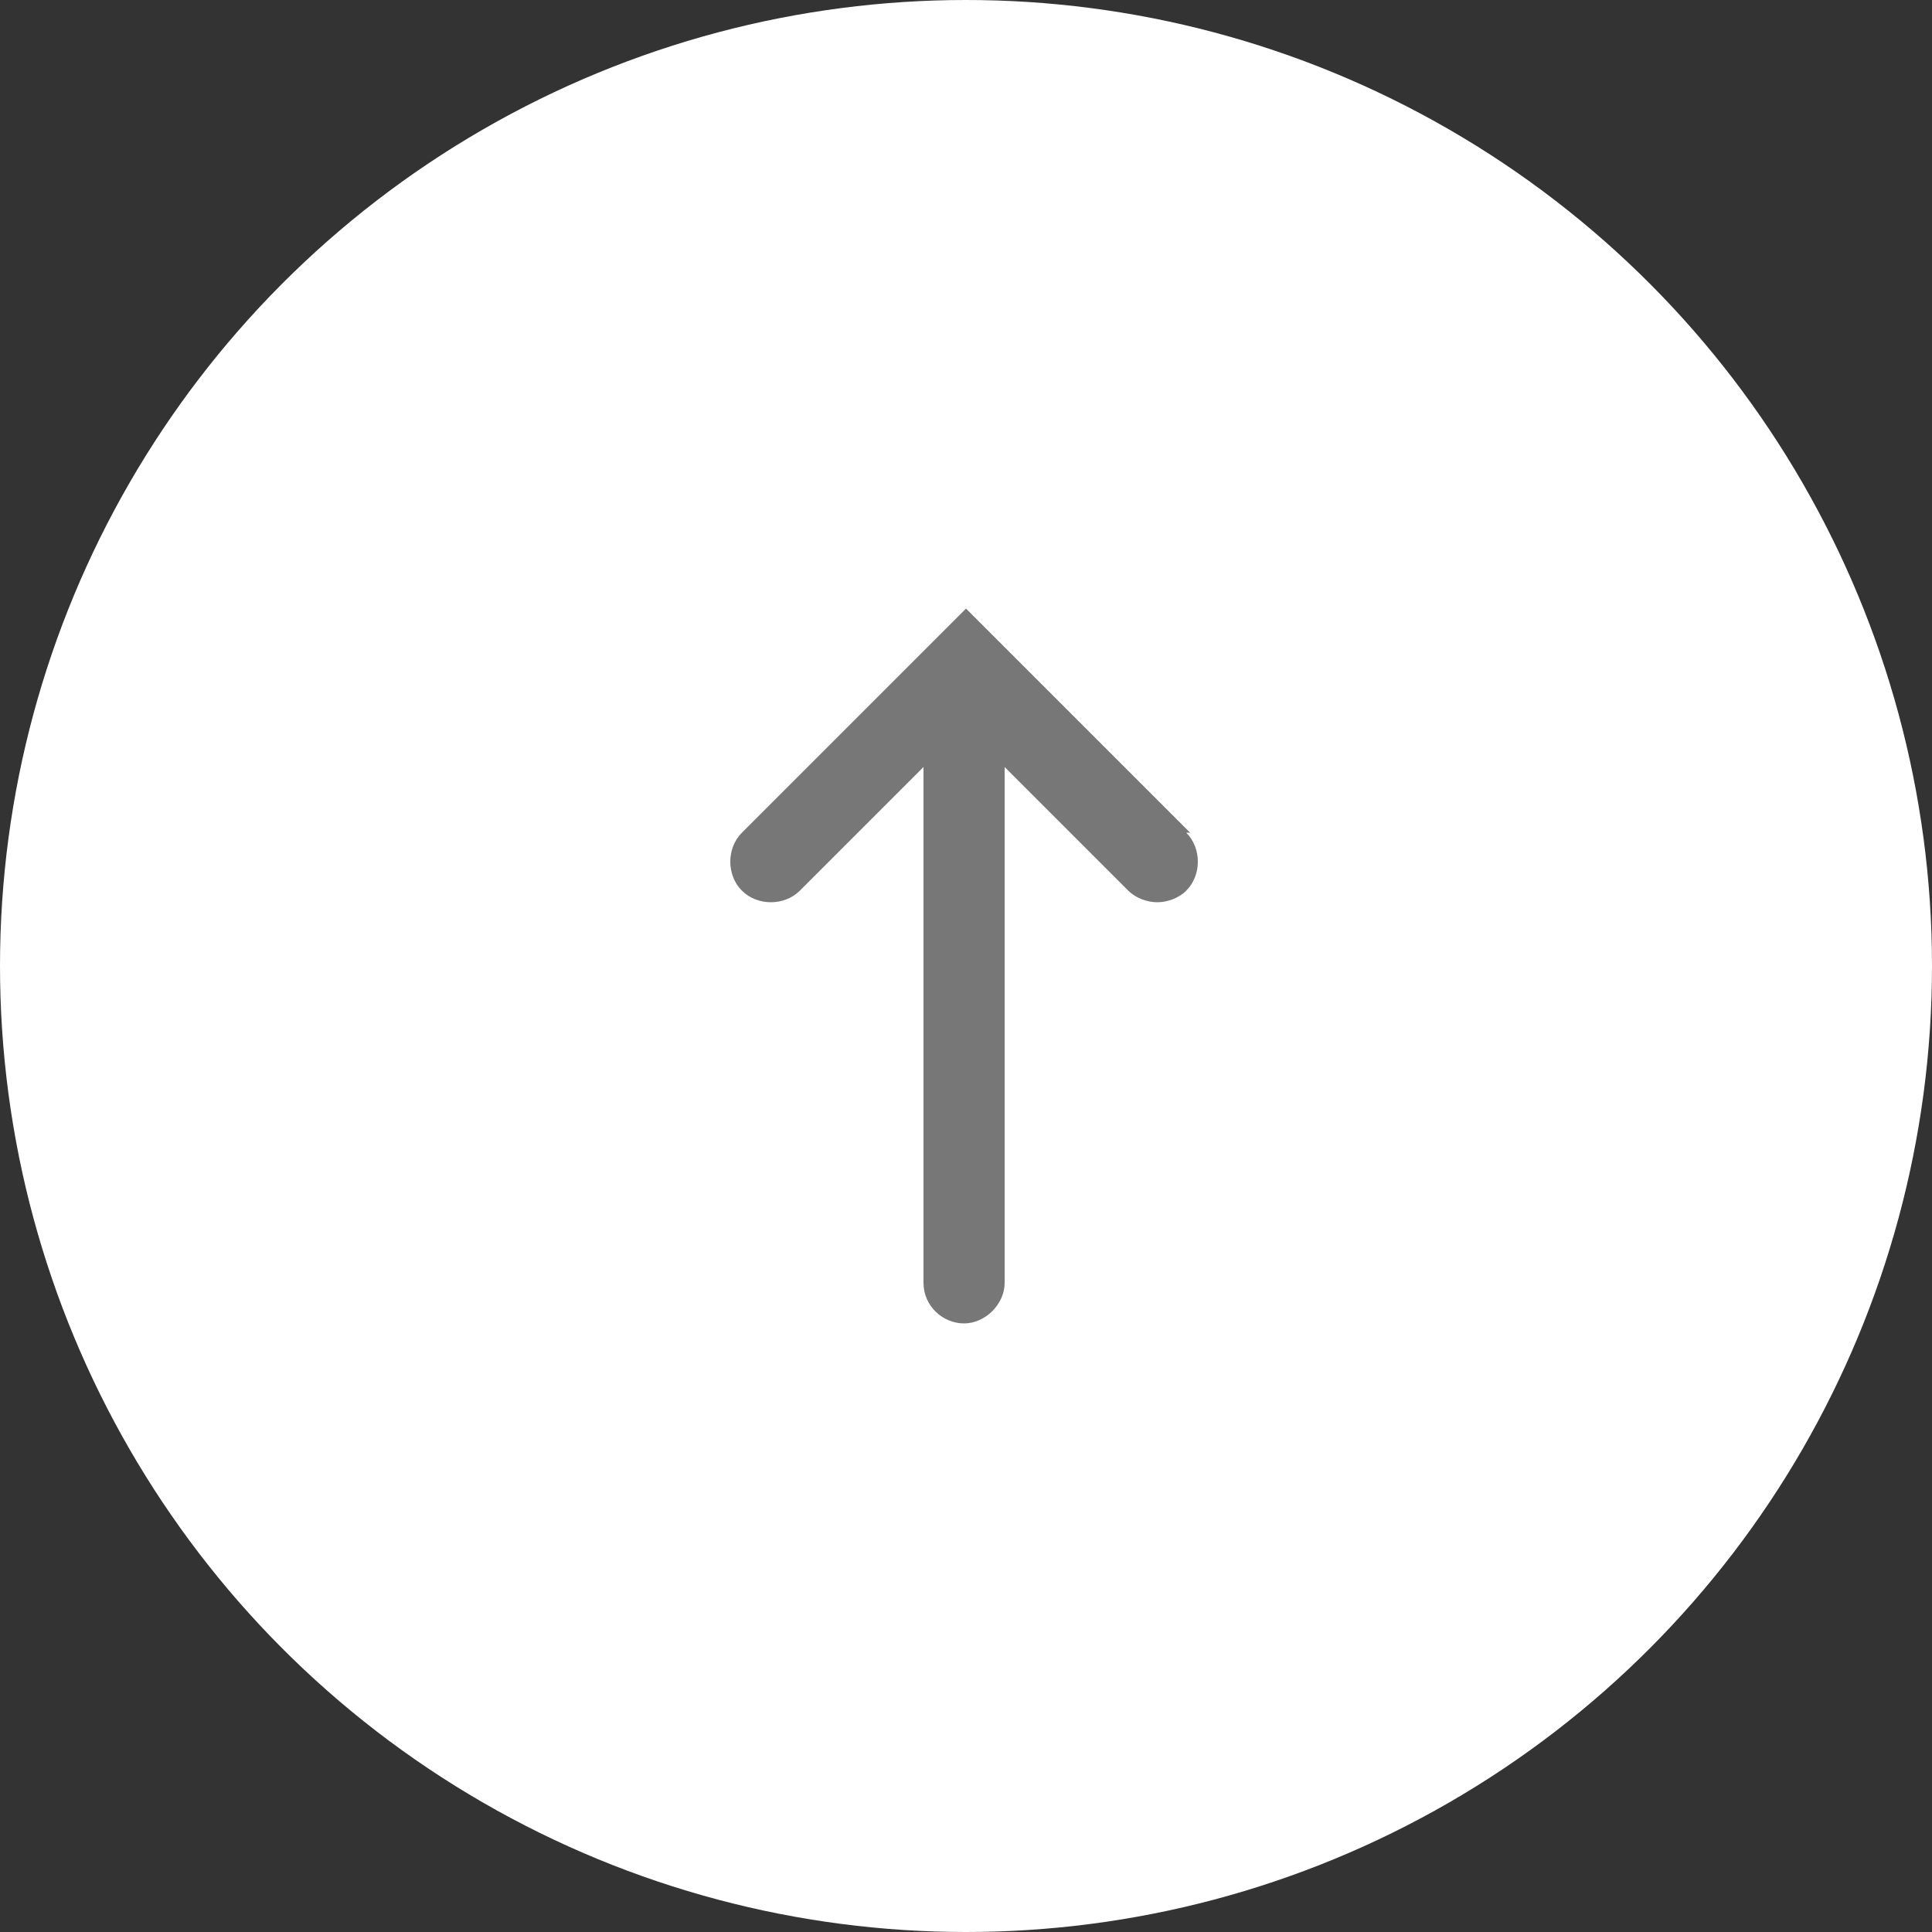 <?xml version="1.0" encoding="UTF-8"?>
<svg id="_레이어_1" data-name="레이어 1" xmlns="http://www.w3.org/2000/svg" version="1.1" viewBox="0 0 100 100">
  <rect x="0" y="0" width="100" height="100" fill="#333333" stroke="none"/>
  <defs>
    <style>
      .cls-1 {
        fill: #fff;
      }

      .cls-1, .cls-2 {
        stroke-width: 0px;
      }

      .cls-2 {
        fill: #777;
      }
    </style>
  </defs>
  <circle class="cls-1" cx="50" cy="50" r="50"/>
  <path class="cls-2" d="M61.6,43.1l-11.6-11.6-11.6,11.6c-.8.8-.8,2.2,0,3,.8.8,2.2.8,3,0l6.4-6.4v26.7c0,1.2,1,2.1,2.1,2.1s2.1-1,2.1-2.1v-26.7l6.4,6.4c.4.4,1,.6,1.5.6s1.1-.2,1.5-.6c.8-.8.8-2.2,0-3Z"/>
</svg>